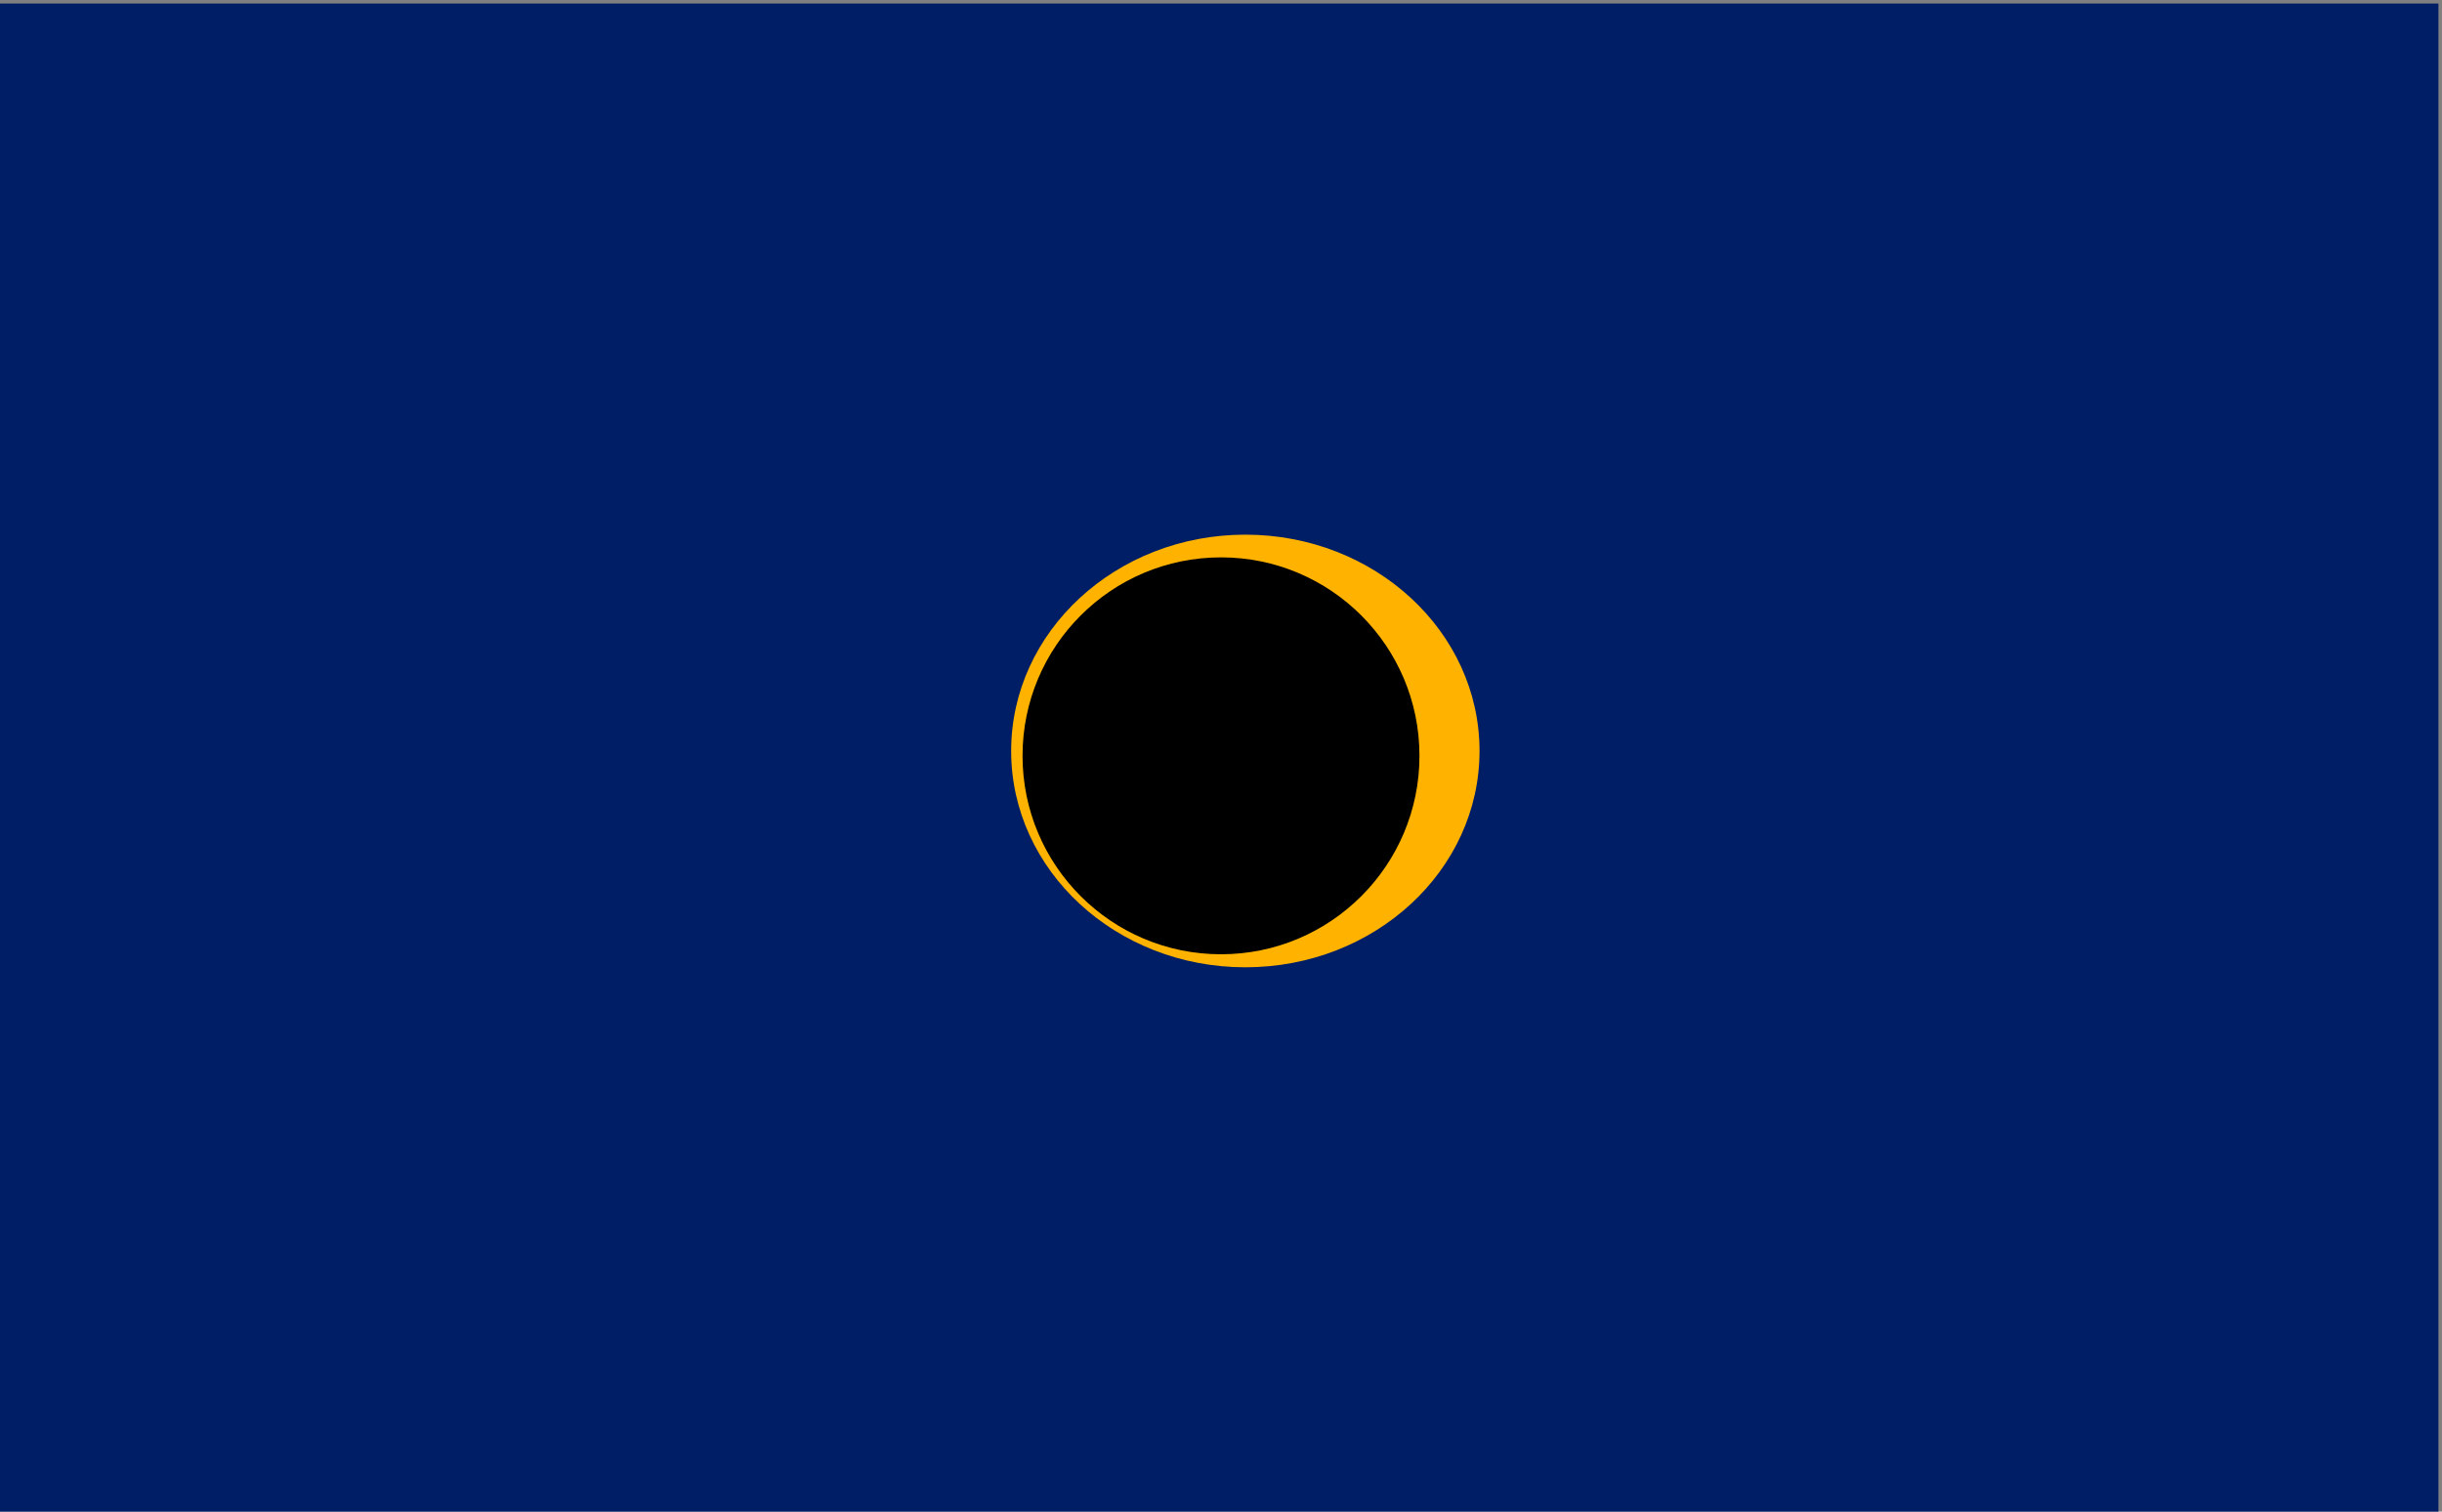 <svg xmlns="http://www.w3.org/2000/svg" xmlns:xlink="http://www.w3.org/1999/xlink" version="1.1" width="6300" height="3900" viewBox="0 0 6300 3900" xml:space="preserve">
<rect x="0" y="0" width="6300" height="3900" fill="#808080" stroke="none"/>
<desc>Created with Fabric.js 5.2.1</desc>
<defs>
</defs>
<g transform="matrix(1 0 0 1 3140.14 1959.85)"  >
<rect style="stroke: rgb(0,30,102); stroke-width: 1.11; stroke-dasharray: none; stroke-linecap: butt; stroke-dashoffset: 0; stroke-linejoin: miter; stroke-miterlimit: 4; fill: rgb(0,30,102); fill-rule: nonzero; opacity: 1;"  x="-3150" y="-1950" rx="0" ry="0" width="6300" height="3900" />
</g>
<g transform="matrix(1 0 0 1 1575 975)"  >
<path style="stroke: none; stroke-width: 1.11; stroke-dasharray: none; stroke-linecap: butt; stroke-dashoffset: 0; stroke-linejoin: miter; stroke-miterlimit: 4; fill: rgb(255,255,255); fill-rule: nonzero; opacity: 1;"  transform=" translate(-1575, -975)" d="M 0 0 L 3150.008 1950.005 M 3150.008 0 L 0 1950.005" stroke-linecap="round" />
</g>
<g transform="matrix(1.18 0 0 1.09 3212.8 1937.51)"  >
<circle style="stroke: none; stroke-width: 1; stroke-dasharray: none; stroke-linecap: butt; stroke-dashoffset: 0; stroke-linejoin: miter; stroke-miterlimit: 4; fill: rgb(255,178,0); fill-rule: nonzero; opacity: 1;"  cx="0" cy="0" r="512" />
</g>
<g transform="matrix(1 0 0 1 3150 1950)"  >
<circle style="stroke: none; stroke-width: 1; stroke-dasharray: none; stroke-linecap: butt; stroke-dashoffset: 0; stroke-linejoin: miter; stroke-miterlimit: 4; fill: rgb(0,0,0); fill-rule: nonzero; opacity: 1;"  cx="0" cy="0" r="512" />
</g>
</svg>